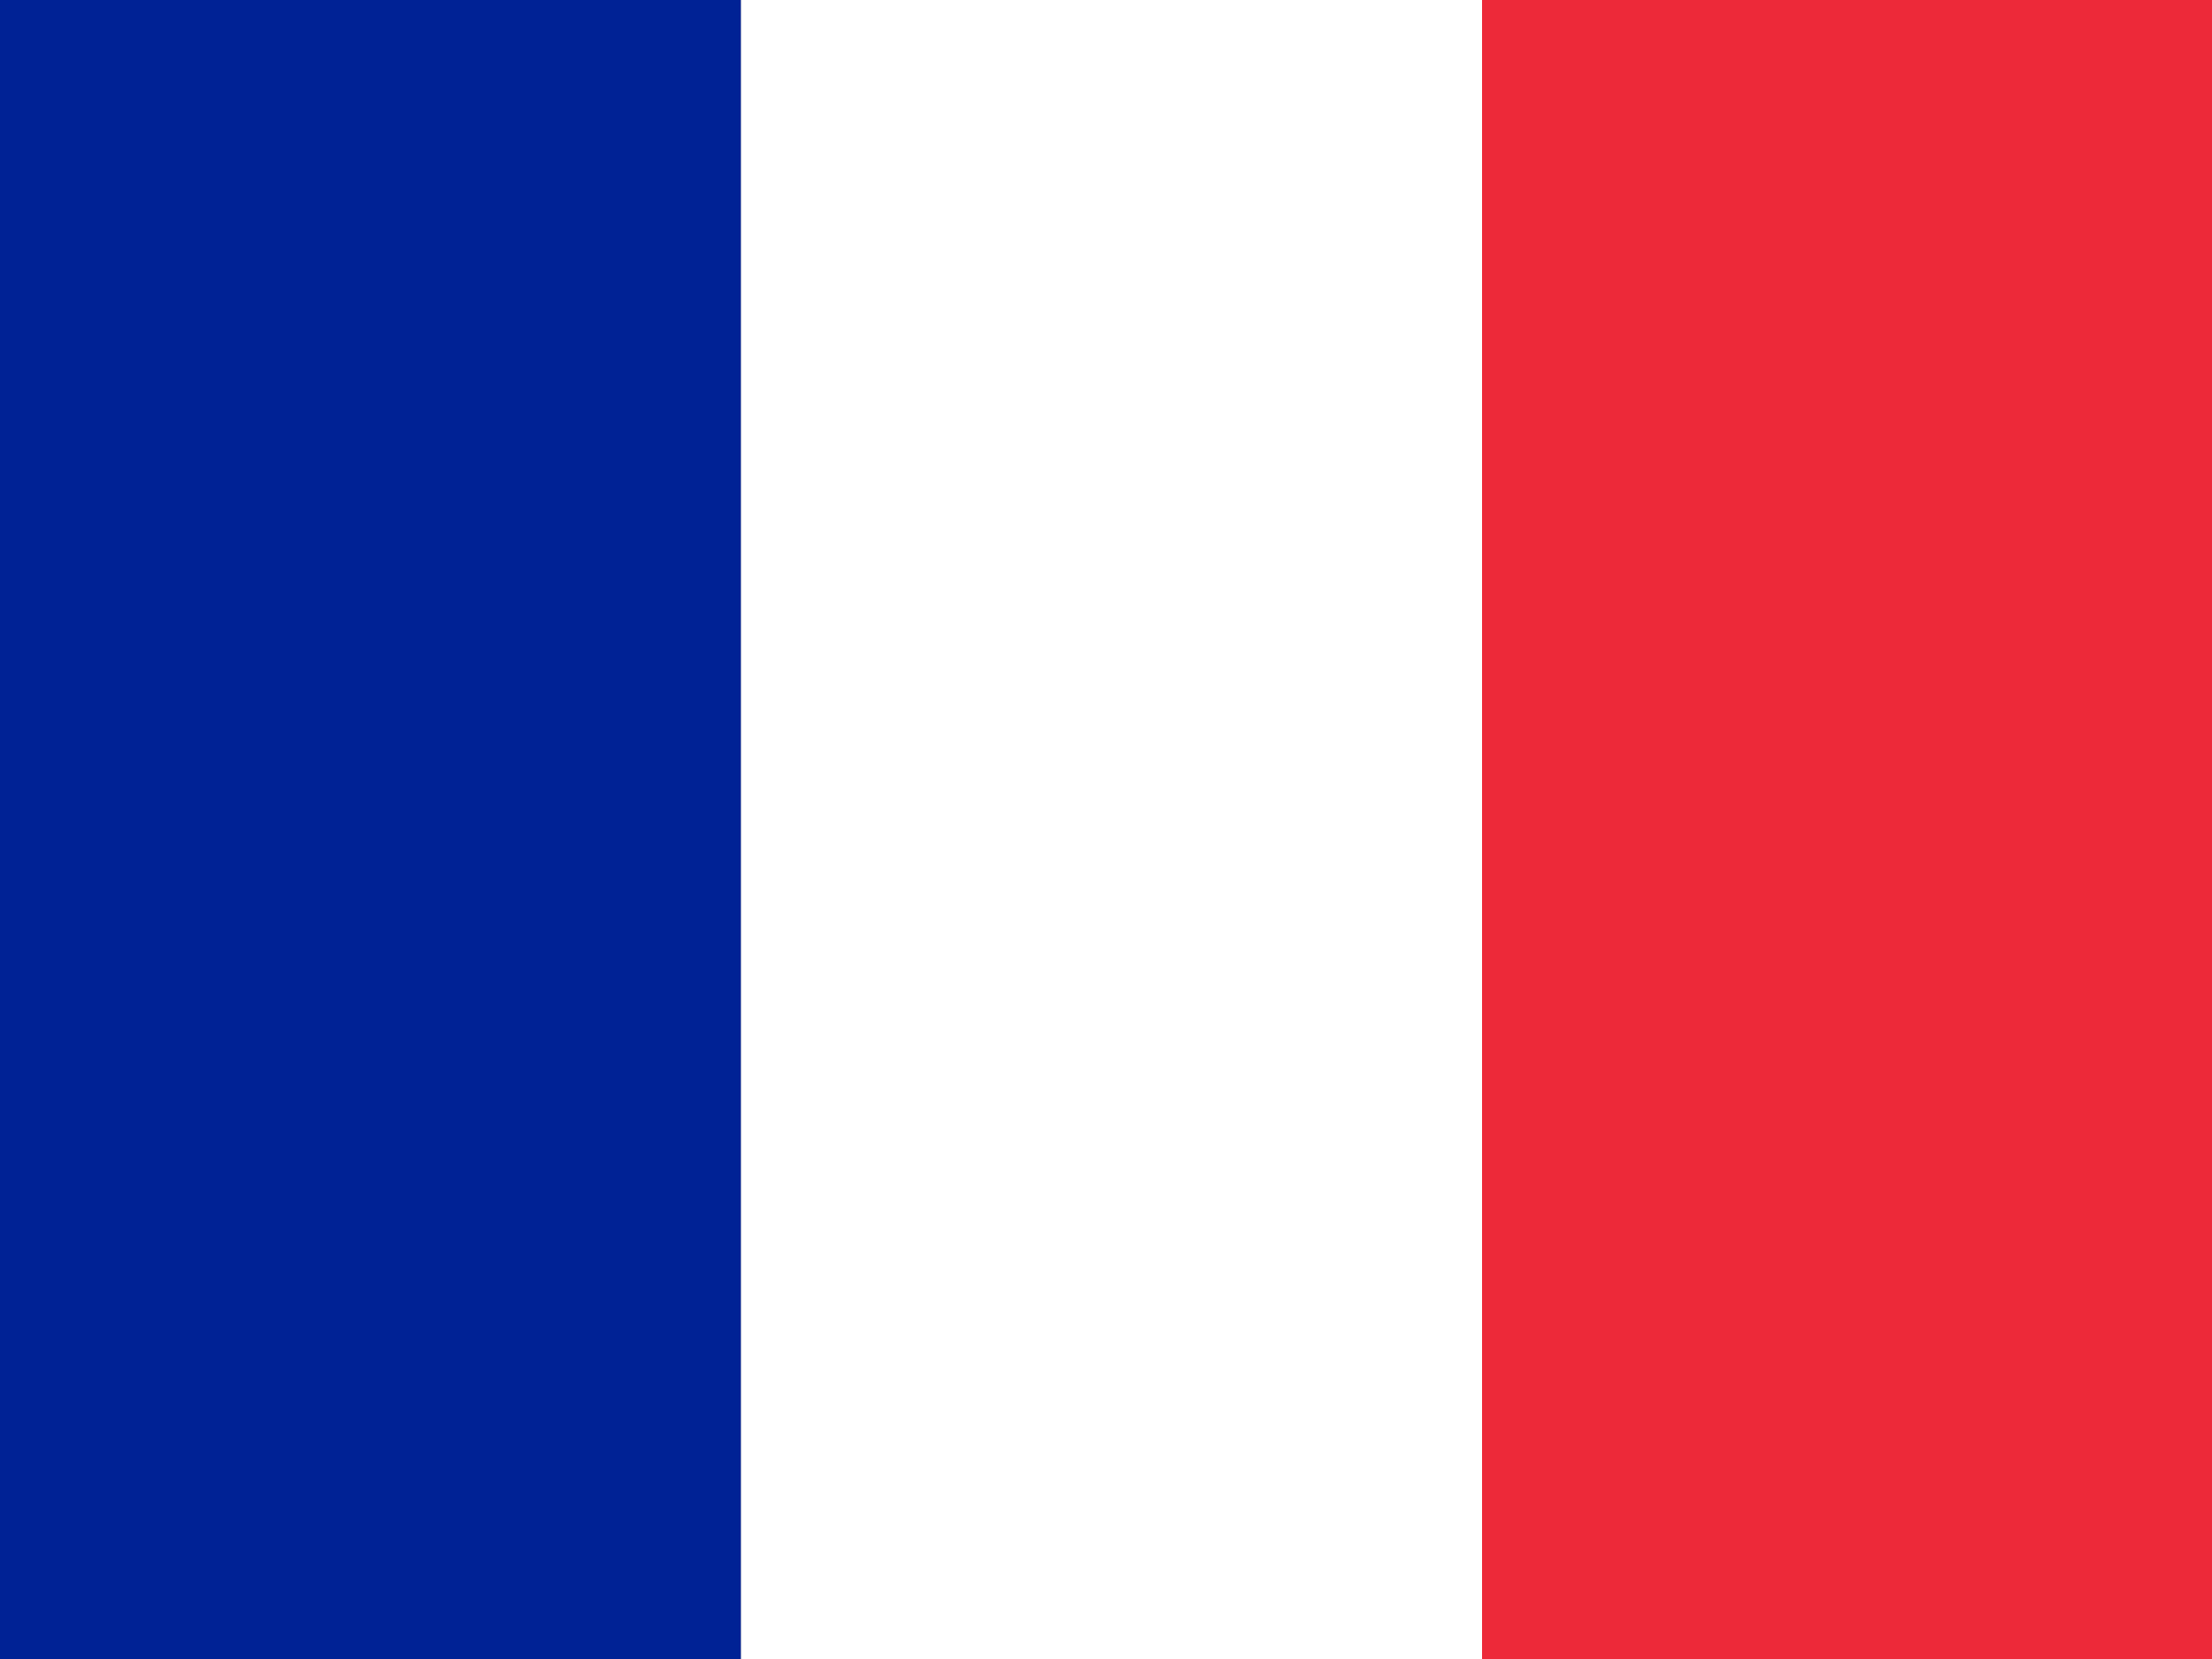 <?xml version="1.0" encoding="utf-8"?>
<!-- Generator: Adobe Illustrator 28.1.0, SVG Export Plug-In . SVG Version: 6.00 Build 0)  -->
<svg version="1.1" id="Ebene_1" xmlns="http://www.w3.org/2000/svg" xmlns:xlink="http://www.w3.org/1999/xlink" x="0px" y="0px"
	 viewBox="0 0 20 15" style="enable-background:new 0 0 20 15;" xml:space="preserve">
<rect x="0" y="0" width="20" height="15" fill="#808080" stroke="none"/>
<style type="text/css">
	.st0{fill:#ED2939;}
	.st1{fill:#002295;}
	.st2{fill:#FFFFFF;}
</style>
<path class="st0" d="M13.3,15V0H20v15H13.3z"/>
<path class="st1" d="M0,15V0h6.7v15H0z"/>
<path class="st2" d="M6.7,15V0h6.7v15H6.7z"/>
</svg>
